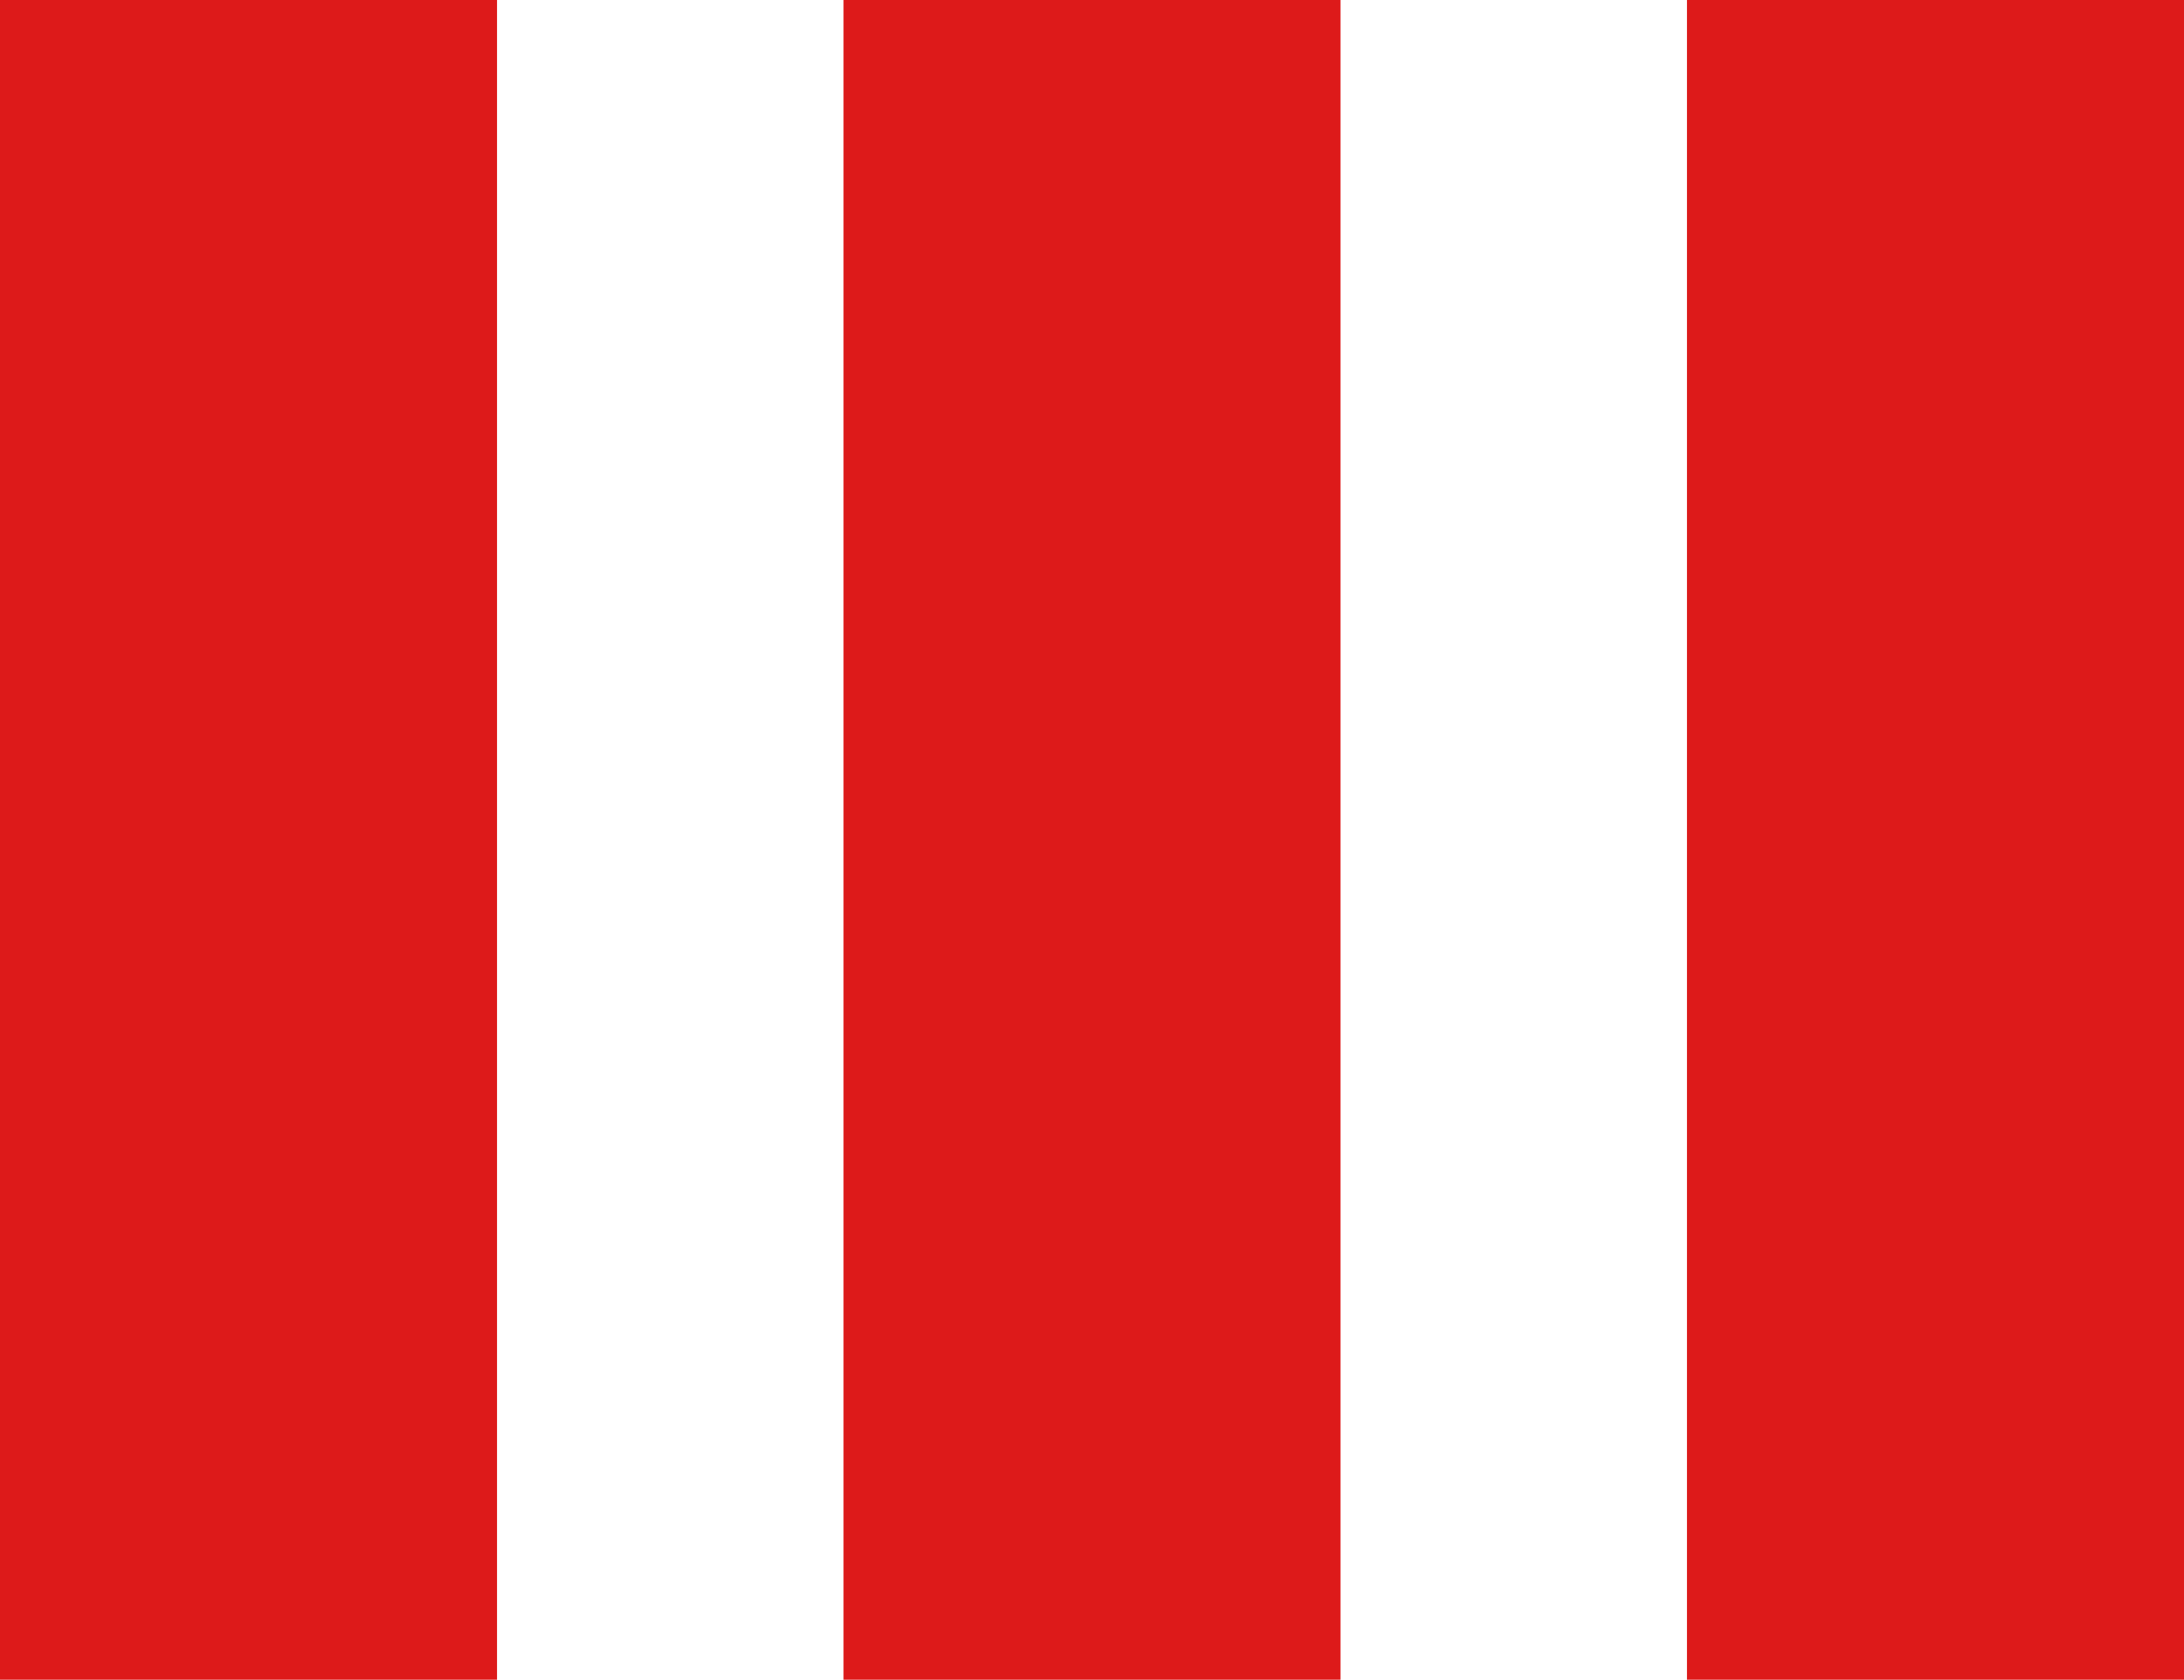 <?xml version="1.0" encoding="UTF-8"?> <svg xmlns="http://www.w3.org/2000/svg" id="Composant_1_1" data-name="Composant 1 1" viewBox="0 0 149.4 114.9"><defs><style>.cls-1{fill:#dd1a1a;}</style></defs><title>Picto-ReseauxRed</title><g id="Groupe_215" data-name="Groupe 215"><rect id="Rectangle_16" data-name="Rectangle 16" class="cls-1" x="115.4" width="34" height="114.9"></rect><rect id="Rectangle_17" data-name="Rectangle 17" class="cls-1" x="57.7" width="34" height="114.9"></rect><rect id="Rectangle_18" data-name="Rectangle 18" class="cls-1" width="34" height="114.9"></rect></g></svg> 